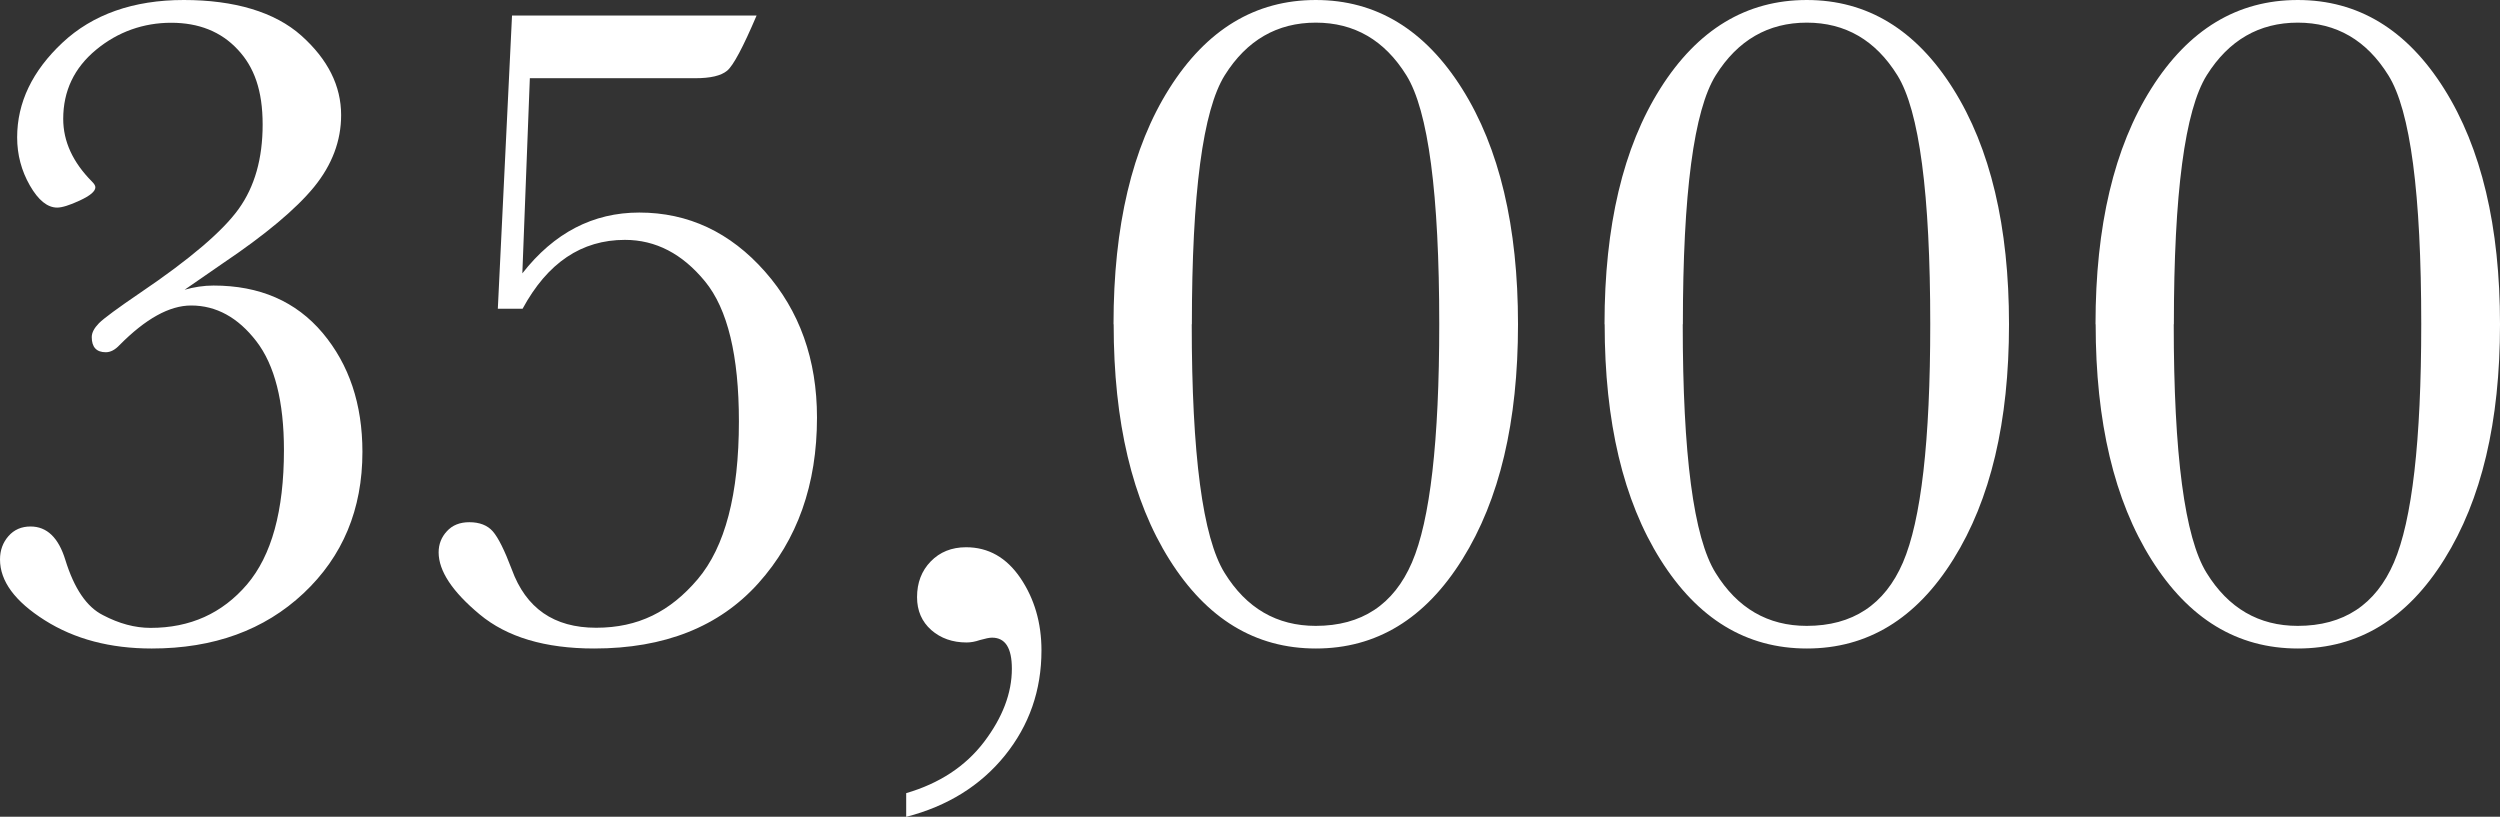 <svg xmlns="http://www.w3.org/2000/svg" id="Layer_2" viewBox="0 0 186.66 60.98"><rect x="0" y="0" width="186.66" height="60.98" fill="#333333" stroke="none"/><defs><style>.cls-1{fill:#fff;stroke-width:0px;}</style></defs><g id="Layer_1-2"><path class="cls-1" d="m13.76,21.64c.73-.21,1.46-.32,2.18-.32,3.45,0,6.16,1.18,8.15,3.54,1.98,2.36,2.97,5.32,2.97,8.88,0,4.29-1.47,7.81-4.4,10.56-2.93,2.75-6.71,4.12-11.33,4.12-3.1,0-5.76-.7-7.99-2.11-2.23-1.41-3.34-2.92-3.34-4.54,0-.68.21-1.26.63-1.74.42-.48.97-.72,1.65-.72,1.22,0,2.09.83,2.6,2.5.66,2.13,1.59,3.51,2.81,4.12,1.2.63,2.38.95,3.55.95,2.96,0,5.35-1.08,7.2-3.24,1.84-2.16,2.76-5.5,2.76-10.03,0-3.64-.69-6.35-2.06-8.13-1.37-1.78-3-2.67-4.87-2.67-1.62,0-3.4.99-5.35,2.96-.33.35-.67.53-1.02.53-.7,0-1.05-.38-1.05-1.13,0-.33.18-.67.54-1.04.36-.36,1.39-1.12,3.08-2.27,3.71-2.51,6.16-4.6,7.35-6.26,1.2-1.67,1.79-3.77,1.79-6.3s-.62-4.29-1.87-5.61c-1.24-1.33-2.9-1.99-4.96-1.99s-3.98.67-5.61,2.02c-1.63,1.35-2.45,3.07-2.45,5.16,0,1.67.71,3.23,2.15,4.68.16.16.25.3.25.42,0,.31-.39.63-1.16.99s-1.34.53-1.69.53c-.73,0-1.41-.55-2.04-1.65s-.95-2.3-.95-3.59c0-2.6,1.13-4.96,3.38-7.07S9.95,0,13.72,0s6.8.89,8.78,2.66c1.98,1.77,2.97,3.75,2.97,5.93,0,1.92-.67,3.71-2.02,5.37-1.35,1.65-3.63,3.56-6.84,5.72l-2.85,1.97Z"></path><path class="cls-1" d="m39,23.05h-1.83l1.06-21.89h18.26c-1.01,2.37-1.74,3.74-2.2,4.12-.46.38-1.25.56-2.38.56h-12.35l-.56,14.57c2.37-3.03,5.28-4.54,8.73-4.54,3.66,0,6.79,1.47,9.38,4.4,2.59,2.93,3.89,6.57,3.89,10.91,0,5-1.46,9.12-4.38,12.37-2.92,3.25-7.01,4.87-12.26,4.87-3.66,0-6.51-.85-8.55-2.55-2.04-1.7-3.06-3.24-3.06-4.63,0-.61.21-1.14.62-1.58.41-.45.97-.67,1.67-.67.77,0,1.36.23,1.76.69.4.46.87,1.4,1.41,2.83,1.06,2.91,3.15,4.36,6.3,4.36s5.53-1.21,7.58-3.62c2.05-2.42,3.08-6.35,3.08-11.79,0-4.9-.84-8.39-2.53-10.45s-3.68-3.1-5.98-3.1c-3.24,0-5.78,1.71-7.64,5.14Z"></path><path class="cls-1" d="m67.66,60.98v-1.76c2.49-.73,4.42-2,5.81-3.82,1.38-1.82,2.08-3.64,2.08-5.47,0-1.55-.49-2.32-1.48-2.32-.19,0-.49.06-.91.18-.35.12-.68.18-.99.18-1.05,0-1.93-.31-2.64-.93-.7-.62-1.06-1.44-1.06-2.45,0-1.08.34-1.97,1.02-2.67.68-.7,1.56-1.06,2.64-1.06,1.67,0,3.02.77,4.06,2.3,1.04,1.54,1.57,3.34,1.57,5.4,0,2.98-.91,5.59-2.73,7.85-1.82,2.25-4.28,3.78-7.37,4.58Z"></path><path class="cls-1" d="m83.14,24.21c0-7.34,1.39-13.21,4.17-17.61,2.78-4.4,6.42-6.6,10.93-6.6s8.15,2.21,10.93,6.63c2.78,4.42,4.17,10.28,4.17,17.58s-1.38,13.1-4.15,17.54c-2.77,4.45-6.42,6.67-10.94,6.67s-8.15-2.21-10.93-6.63c-2.78-4.42-4.17-10.28-4.17-17.58Zm5.84,0c0,9.74.82,15.92,2.45,18.56,1.63,2.64,3.9,3.96,6.81,3.96,3.42,0,5.82-1.58,7.18-4.73s2.04-9.08,2.04-17.79c0-9.76-.82-15.95-2.45-18.58-1.63-2.63-3.89-3.94-6.77-3.94s-5.15,1.31-6.79,3.92c-1.64,2.62-2.46,8.82-2.46,18.6Z"></path><path class="cls-1" d="m119.8,24.21c0-7.34,1.39-13.21,4.17-17.61,2.78-4.4,6.42-6.6,10.93-6.6s8.15,2.21,10.93,6.63c2.78,4.42,4.17,10.28,4.17,17.58s-1.38,13.1-4.15,17.54c-2.77,4.45-6.42,6.67-10.94,6.67s-8.15-2.21-10.93-6.63c-2.78-4.42-4.17-10.28-4.17-17.58Zm5.84,0c0,9.74.81,15.92,2.45,18.56,1.63,2.64,3.9,3.96,6.81,3.96,3.42,0,5.82-1.58,7.18-4.73,1.36-3.16,2.04-9.08,2.04-17.79,0-9.76-.82-15.95-2.45-18.58-1.63-2.63-3.89-3.94-6.77-3.94s-5.15,1.31-6.79,3.92c-1.64,2.62-2.46,8.82-2.46,18.6Z"></path><path class="cls-1" d="m156.46,24.21c0-7.34,1.39-13.21,4.17-17.61s6.42-6.6,10.93-6.6,8.15,2.21,10.93,6.63,4.17,10.28,4.17,17.58-1.38,13.1-4.15,17.54c-2.77,4.45-6.42,6.67-10.94,6.67s-8.15-2.21-10.93-6.63-4.17-10.28-4.17-17.58Zm5.84,0c0,9.74.82,15.92,2.45,18.56,1.63,2.64,3.9,3.96,6.81,3.96,3.42,0,5.82-1.58,7.18-4.73,1.36-3.16,2.04-9.08,2.04-17.79,0-9.76-.81-15.95-2.45-18.58-1.63-2.63-3.89-3.94-6.77-3.94s-5.15,1.31-6.79,3.92c-1.64,2.62-2.46,8.82-2.46,18.6Z"></path></g></svg>